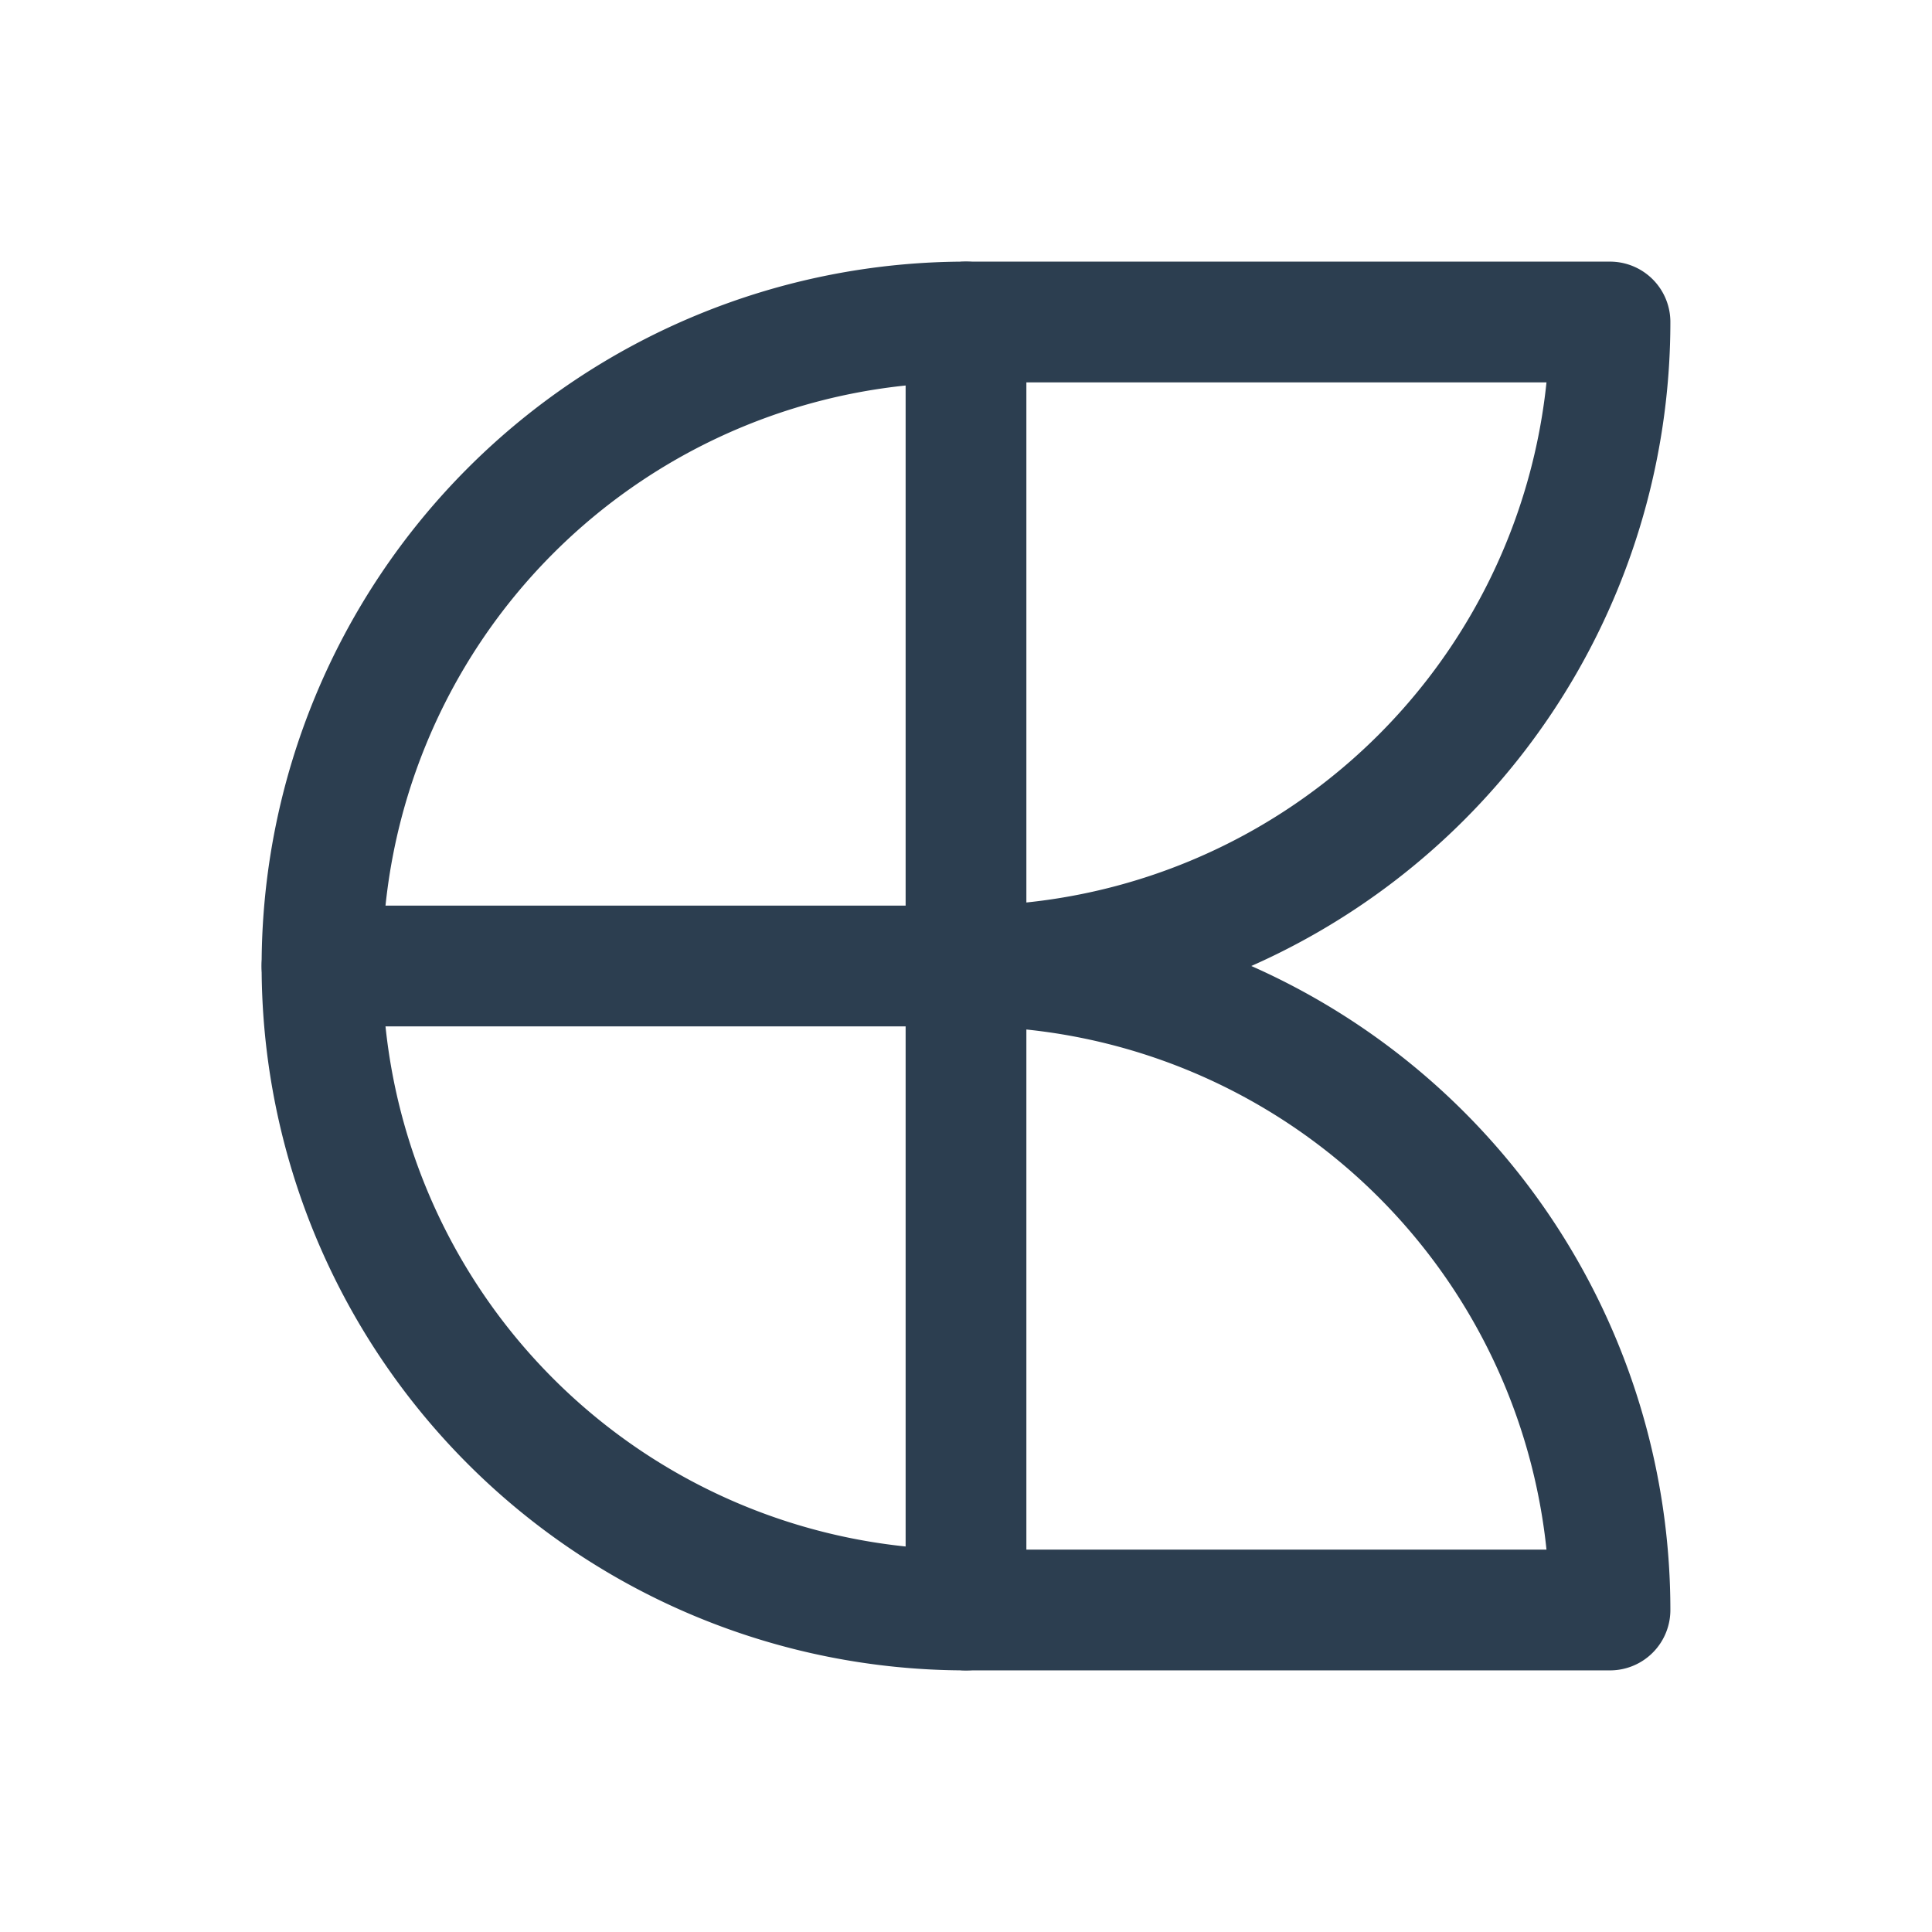 <svg xmlns="http://www.w3.org/2000/svg" class="icon icon-tabler icon-tabler-brand-craft" width="44" height="44" viewBox="0 0 24 24" stroke-width="1.5" stroke="#2c3e50" fill="none" stroke-linecap="round" stroke-linejoin="round">
  <path stroke="none" d="M0 0h24v24H0z" fill="none"/>
  <path d="M20 4h-8a8 8 0 1 0 0 16h8a8 8 0 0 0 -8 -8a8 8 0 0 0 8 -8" />
  <path d="M4 12h8" />
  <path d="M12 4v16" />
</svg>